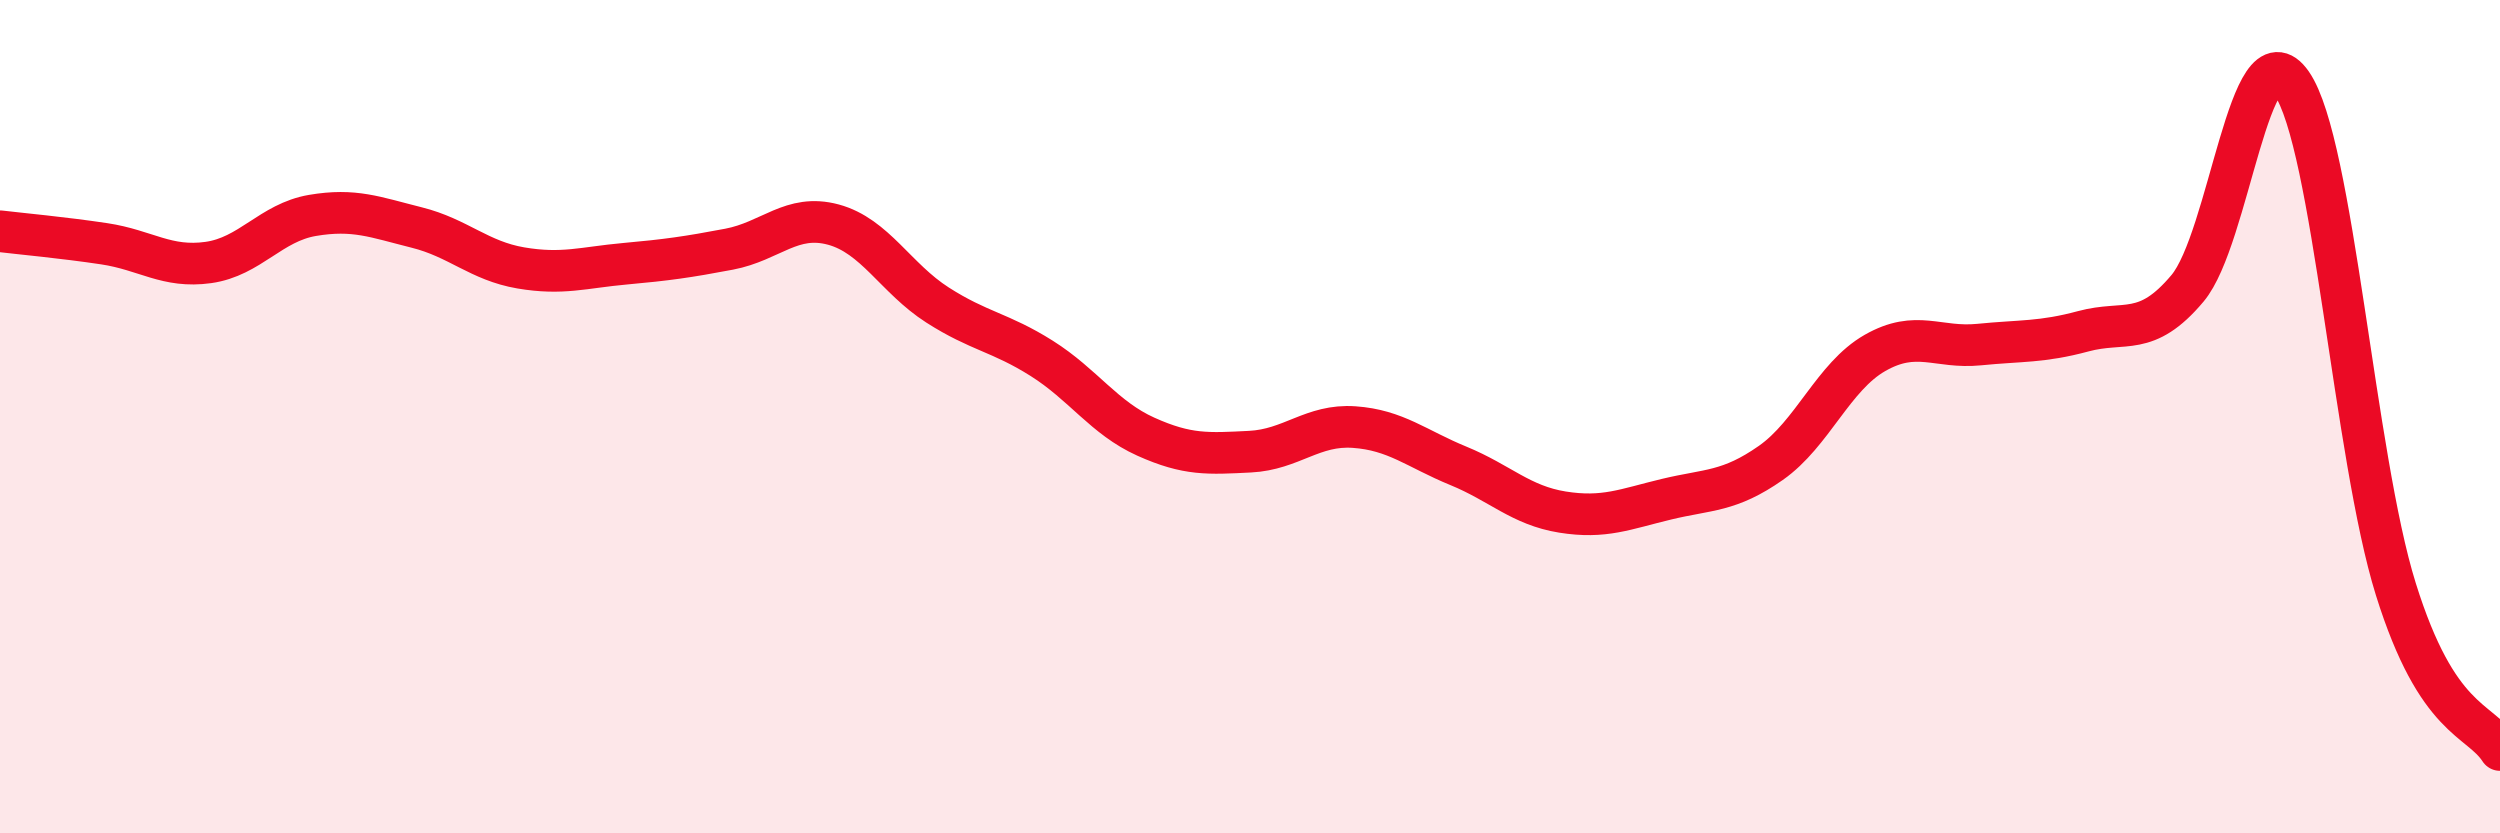 
    <svg width="60" height="20" viewBox="0 0 60 20" xmlns="http://www.w3.org/2000/svg">
      <path
        d="M 0,5.55 C 0.5,5.61 1.5,5.7 2.5,5.85 C 3.5,6 4,6.44 5,6.3 C 6,6.16 6.5,5.34 7.5,5.17 C 8.5,5 9,5.21 10,5.46 C 11,5.71 11.5,6.26 12.5,6.43 C 13.5,6.6 14,6.42 15,6.33 C 16,6.24 16.5,6.17 17.5,5.98 C 18.5,5.79 19,5.12 20,5.39 C 21,5.66 21.5,6.68 22.5,7.32 C 23.5,7.96 24,7.97 25,8.6 C 26,9.23 26.5,10.03 27.5,10.48 C 28.5,10.93 29,10.89 30,10.84 C 31,10.79 31.5,10.18 32.5,10.25 C 33.5,10.32 34,10.77 35,11.18 C 36,11.59 36.5,12.13 37.5,12.29 C 38.5,12.45 39,12.22 40,11.98 C 41,11.74 41.5,11.81 42.5,11.11 C 43.5,10.41 44,9.04 45,8.47 C 46,7.9 46.5,8.37 47.5,8.27 C 48.5,8.17 49,8.22 50,7.95 C 51,7.68 51.5,8.11 52.5,6.92 C 53.5,5.73 54,0.56 55,2 C 56,3.44 56.5,10.94 57.5,14.14 C 58.5,17.34 59.5,17.23 60,18L60 20L0 20Z"
        fill="#EB0A25"
        opacity="0.1"
        stroke-linecap="round"
        stroke-linejoin="round"
      />
      <path
        d="M 0,5.55 C 0.5,5.61 1.5,5.7 2.5,5.85 C 3.5,6 4,6.44 5,6.3 C 6,6.16 6.5,5.34 7.5,5.17 C 8.5,5 9,5.21 10,5.46 C 11,5.71 11.5,6.26 12.5,6.43 C 13.5,6.6 14,6.42 15,6.33 C 16,6.24 16.5,6.17 17.5,5.98 C 18.5,5.79 19,5.12 20,5.39 C 21,5.66 21.5,6.68 22.5,7.32 C 23.5,7.96 24,7.97 25,8.6 C 26,9.23 26.5,10.03 27.5,10.48 C 28.5,10.93 29,10.89 30,10.84 C 31,10.79 31.5,10.18 32.5,10.25 C 33.5,10.32 34,10.77 35,11.18 C 36,11.59 36.5,12.13 37.5,12.29 C 38.5,12.45 39,12.22 40,11.98 C 41,11.74 41.5,11.81 42.5,11.11 C 43.5,10.41 44,9.04 45,8.47 C 46,7.9 46.5,8.37 47.5,8.27 C 48.5,8.17 49,8.22 50,7.95 C 51,7.68 51.5,8.11 52.5,6.92 C 53.5,5.73 54,0.56 55,2 C 56,3.44 56.5,10.94 57.5,14.14 C 58.5,17.34 59.5,17.23 60,18"
        stroke="#EB0A25"
        stroke-width="1"
        fill="none"
        stroke-linecap="round"
        stroke-linejoin="round"
      />
    </svg>
  